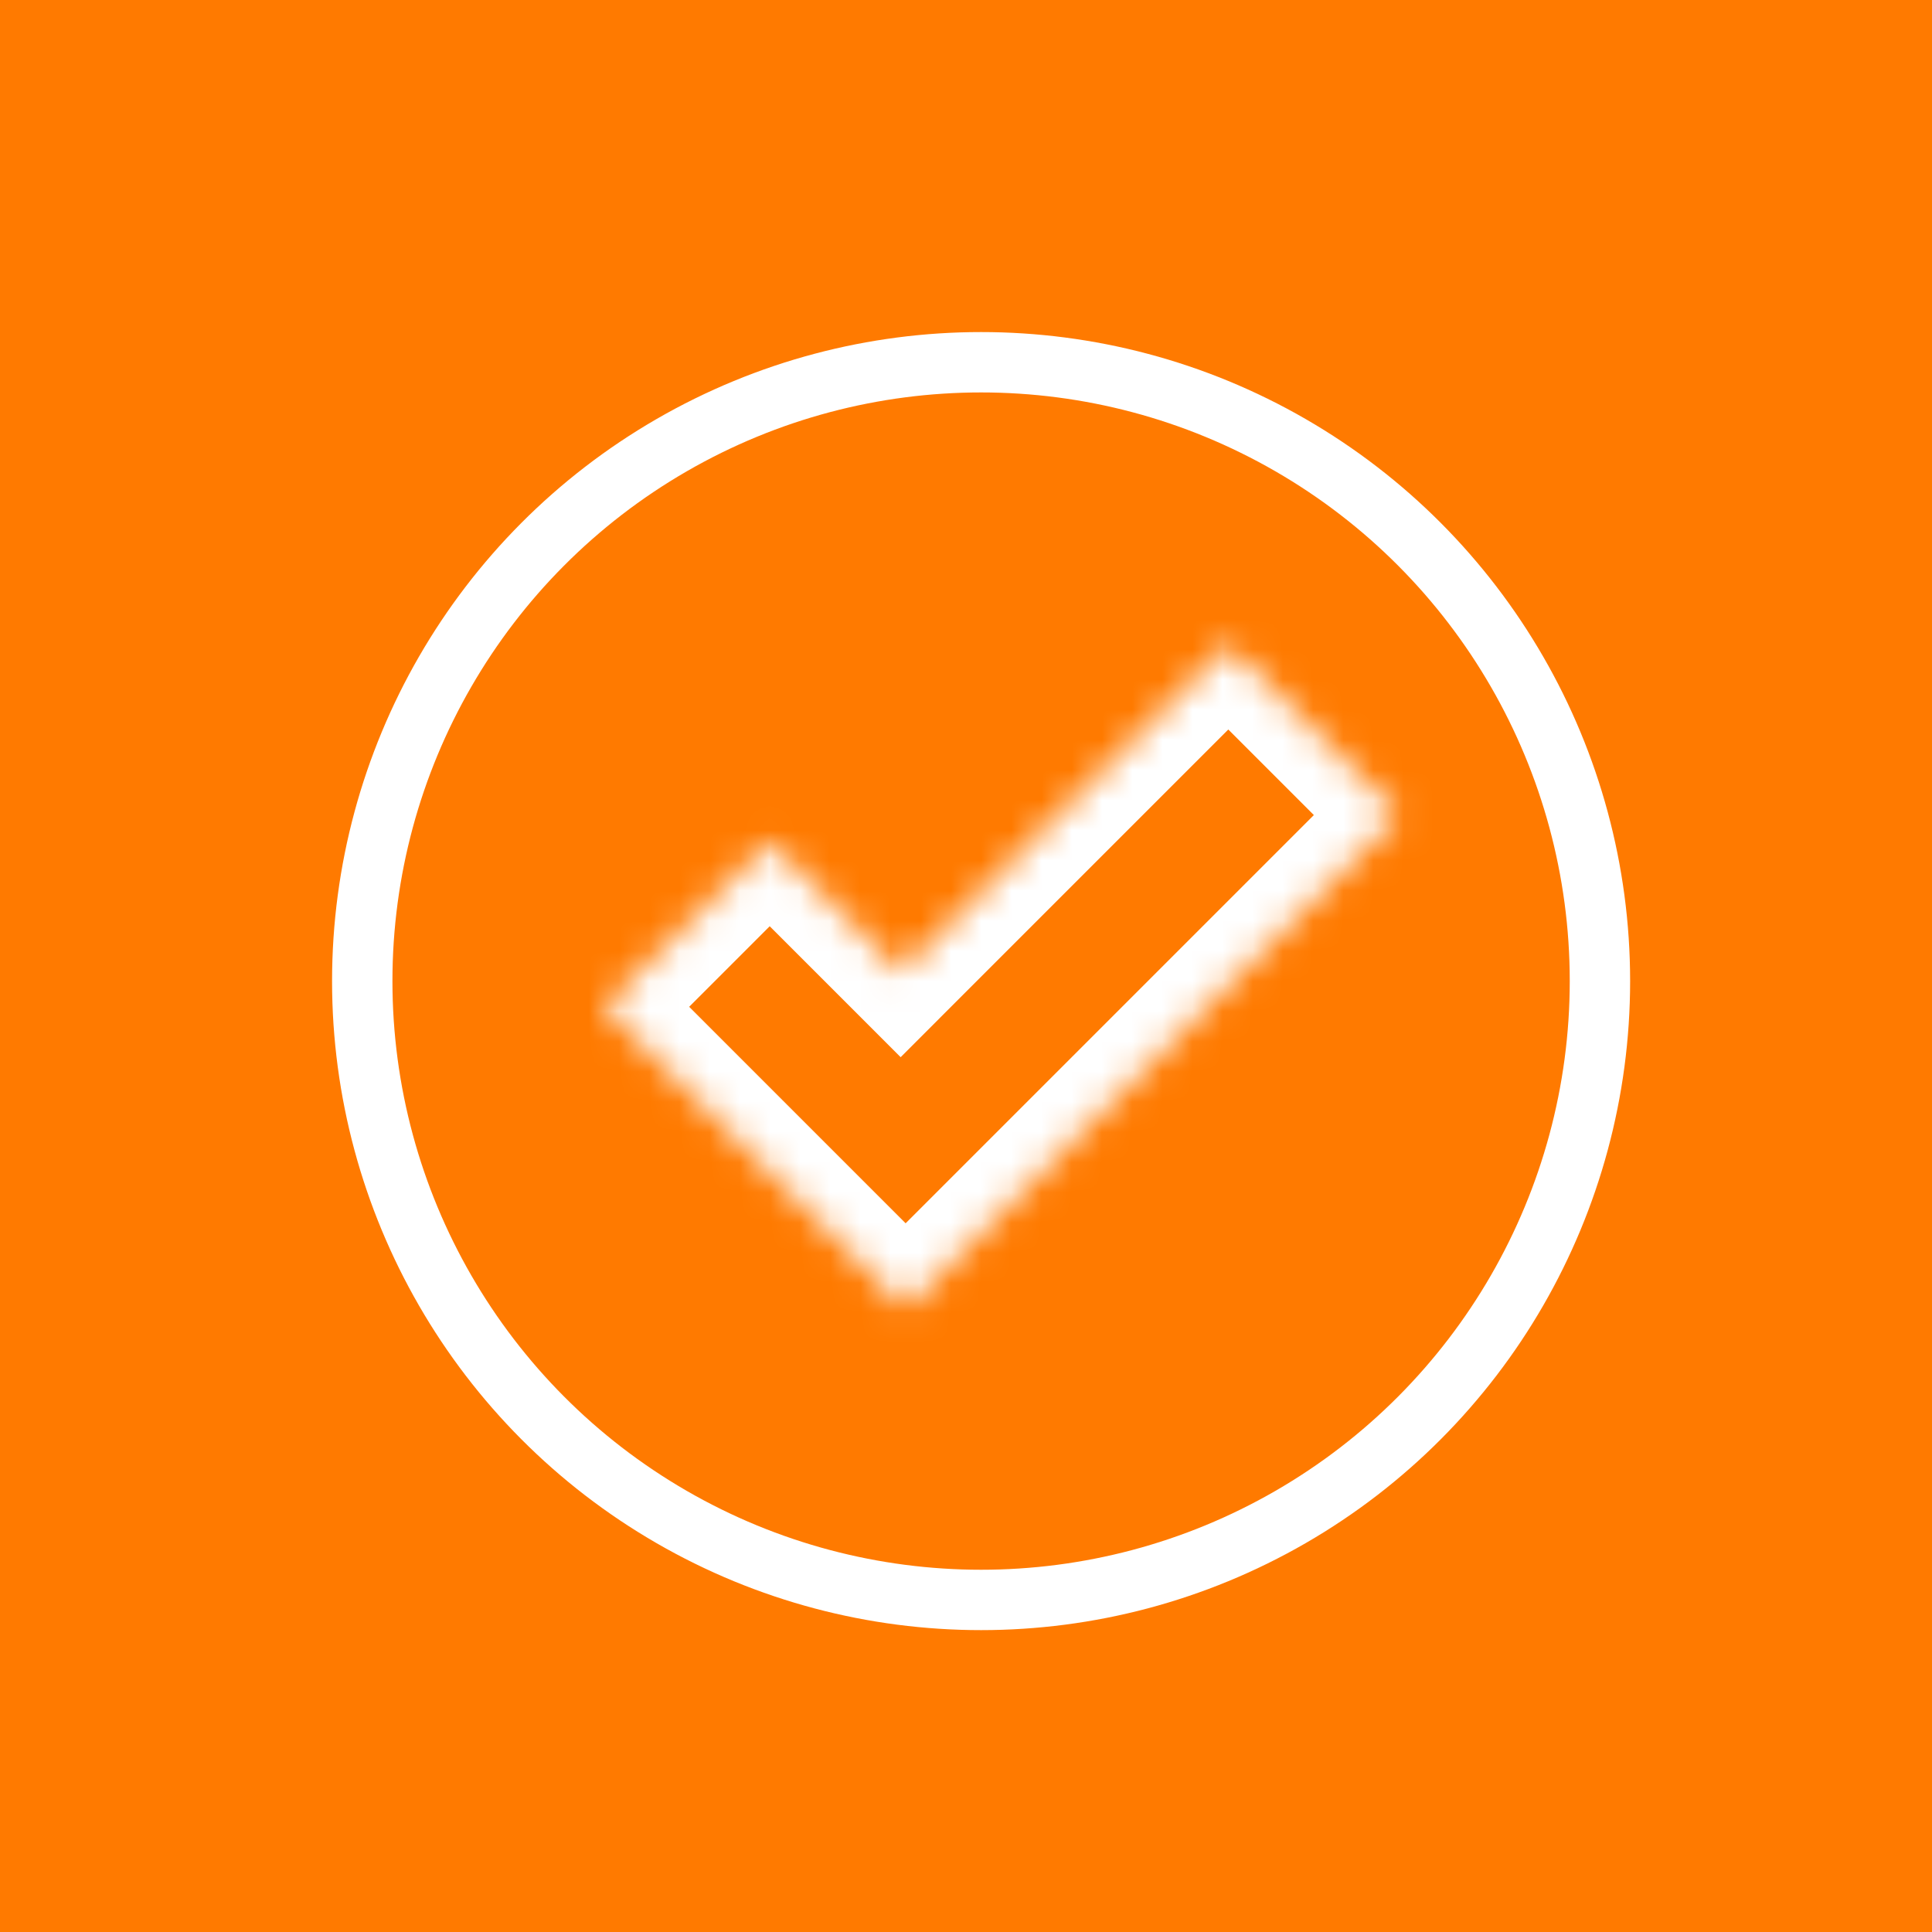 <svg width="64" height="64" viewBox="0 0 64 64" fill="none" xmlns="http://www.w3.org/2000/svg">
<rect x="0" y="0" width="64" height="64" fill="#333333" stroke="none"/>
<g clip-path="url(#clip0_1288_456)">
<rect width="64" height="64" fill="white"/>
<rect width="64" height="64" fill="#FF7A00"/>
<mask id="path-1-inside-1_1288_456" fill="white">
<path fill-rule="evenodd" clip-rule="evenodd" d="M35.497 37.855L46.352 27L40.689 21.338L29.835 32.192L25.497 27.855L20 33.351L24.338 37.689L24.338 37.689L30 43.351L30 43.351L30 43.351L35.497 37.855L35.497 37.855Z"/>
</mask>
<path d="M46.352 27L47.766 28.414L49.18 27L47.766 25.586L46.352 27ZM35.497 37.855L34.083 36.44L32.669 37.855L34.083 39.269L35.497 37.855ZM40.689 21.338L42.103 19.924L40.689 18.509L39.275 19.924L40.689 21.338ZM29.835 32.192L28.421 33.606L29.835 35.021L31.249 33.606L29.835 32.192ZM25.497 27.855L26.911 26.44L25.497 25.026L24.083 26.44L25.497 27.855ZM20 33.351L18.586 31.937L17.172 33.351L18.586 34.766L20 33.351ZM24.338 37.689L25.752 39.103L27.166 37.689L25.752 36.275L24.338 37.689ZM24.338 37.689L22.924 36.275L21.509 37.689L22.924 39.103L24.338 37.689ZM30 43.351L28.586 44.766L30 46.18L31.414 44.766L30 43.351ZM30 43.351L31.415 41.937L30 40.523L28.586 41.937L30 43.351ZM30 43.351L28.586 44.766L30 46.18L31.415 44.766L30 43.351ZM35.497 37.855L36.911 39.269L38.325 37.855L36.911 36.44L35.497 37.855ZM44.937 25.586L34.083 36.44L36.911 39.269L47.766 28.414L44.937 25.586ZM39.275 22.752L44.937 28.414L47.766 25.586L42.103 19.924L39.275 22.752ZM31.249 33.606L42.103 22.752L39.275 19.924L28.421 30.778L31.249 33.606ZM24.083 29.269L28.421 33.606L31.249 30.778L26.911 26.44L24.083 29.269ZM21.415 34.766L26.911 29.269L24.083 26.44L18.586 31.937L21.415 34.766ZM25.752 36.275L21.415 31.937L18.586 34.766L22.924 39.103L25.752 36.275ZM25.752 39.103L25.752 39.103L22.924 36.275L22.924 36.275L25.752 39.103ZM31.414 41.937L25.752 36.275L22.924 39.103L28.586 44.766L31.414 41.937ZM28.586 41.937L28.586 41.937L31.414 44.766L31.415 44.766L28.586 41.937ZM31.415 41.937L31.415 41.937L28.586 44.766L28.586 44.766L31.415 41.937ZM34.083 36.44L28.586 41.937L31.415 44.766L36.911 39.269L34.083 36.44ZM34.083 39.269L34.083 39.269L36.911 36.44L36.911 36.44L34.083 39.269Z" fill="white" mask="url(#path-1-inside-1_1288_456)"/>
<circle cx="32.5" cy="32.5" r="20.5" stroke="white" stroke-width="2"/>
</g>
<defs>
<clipPath id="clip0_1288_456">
<rect width="64" height="64" fill="white"/>
</clipPath>
</defs>
</svg>
